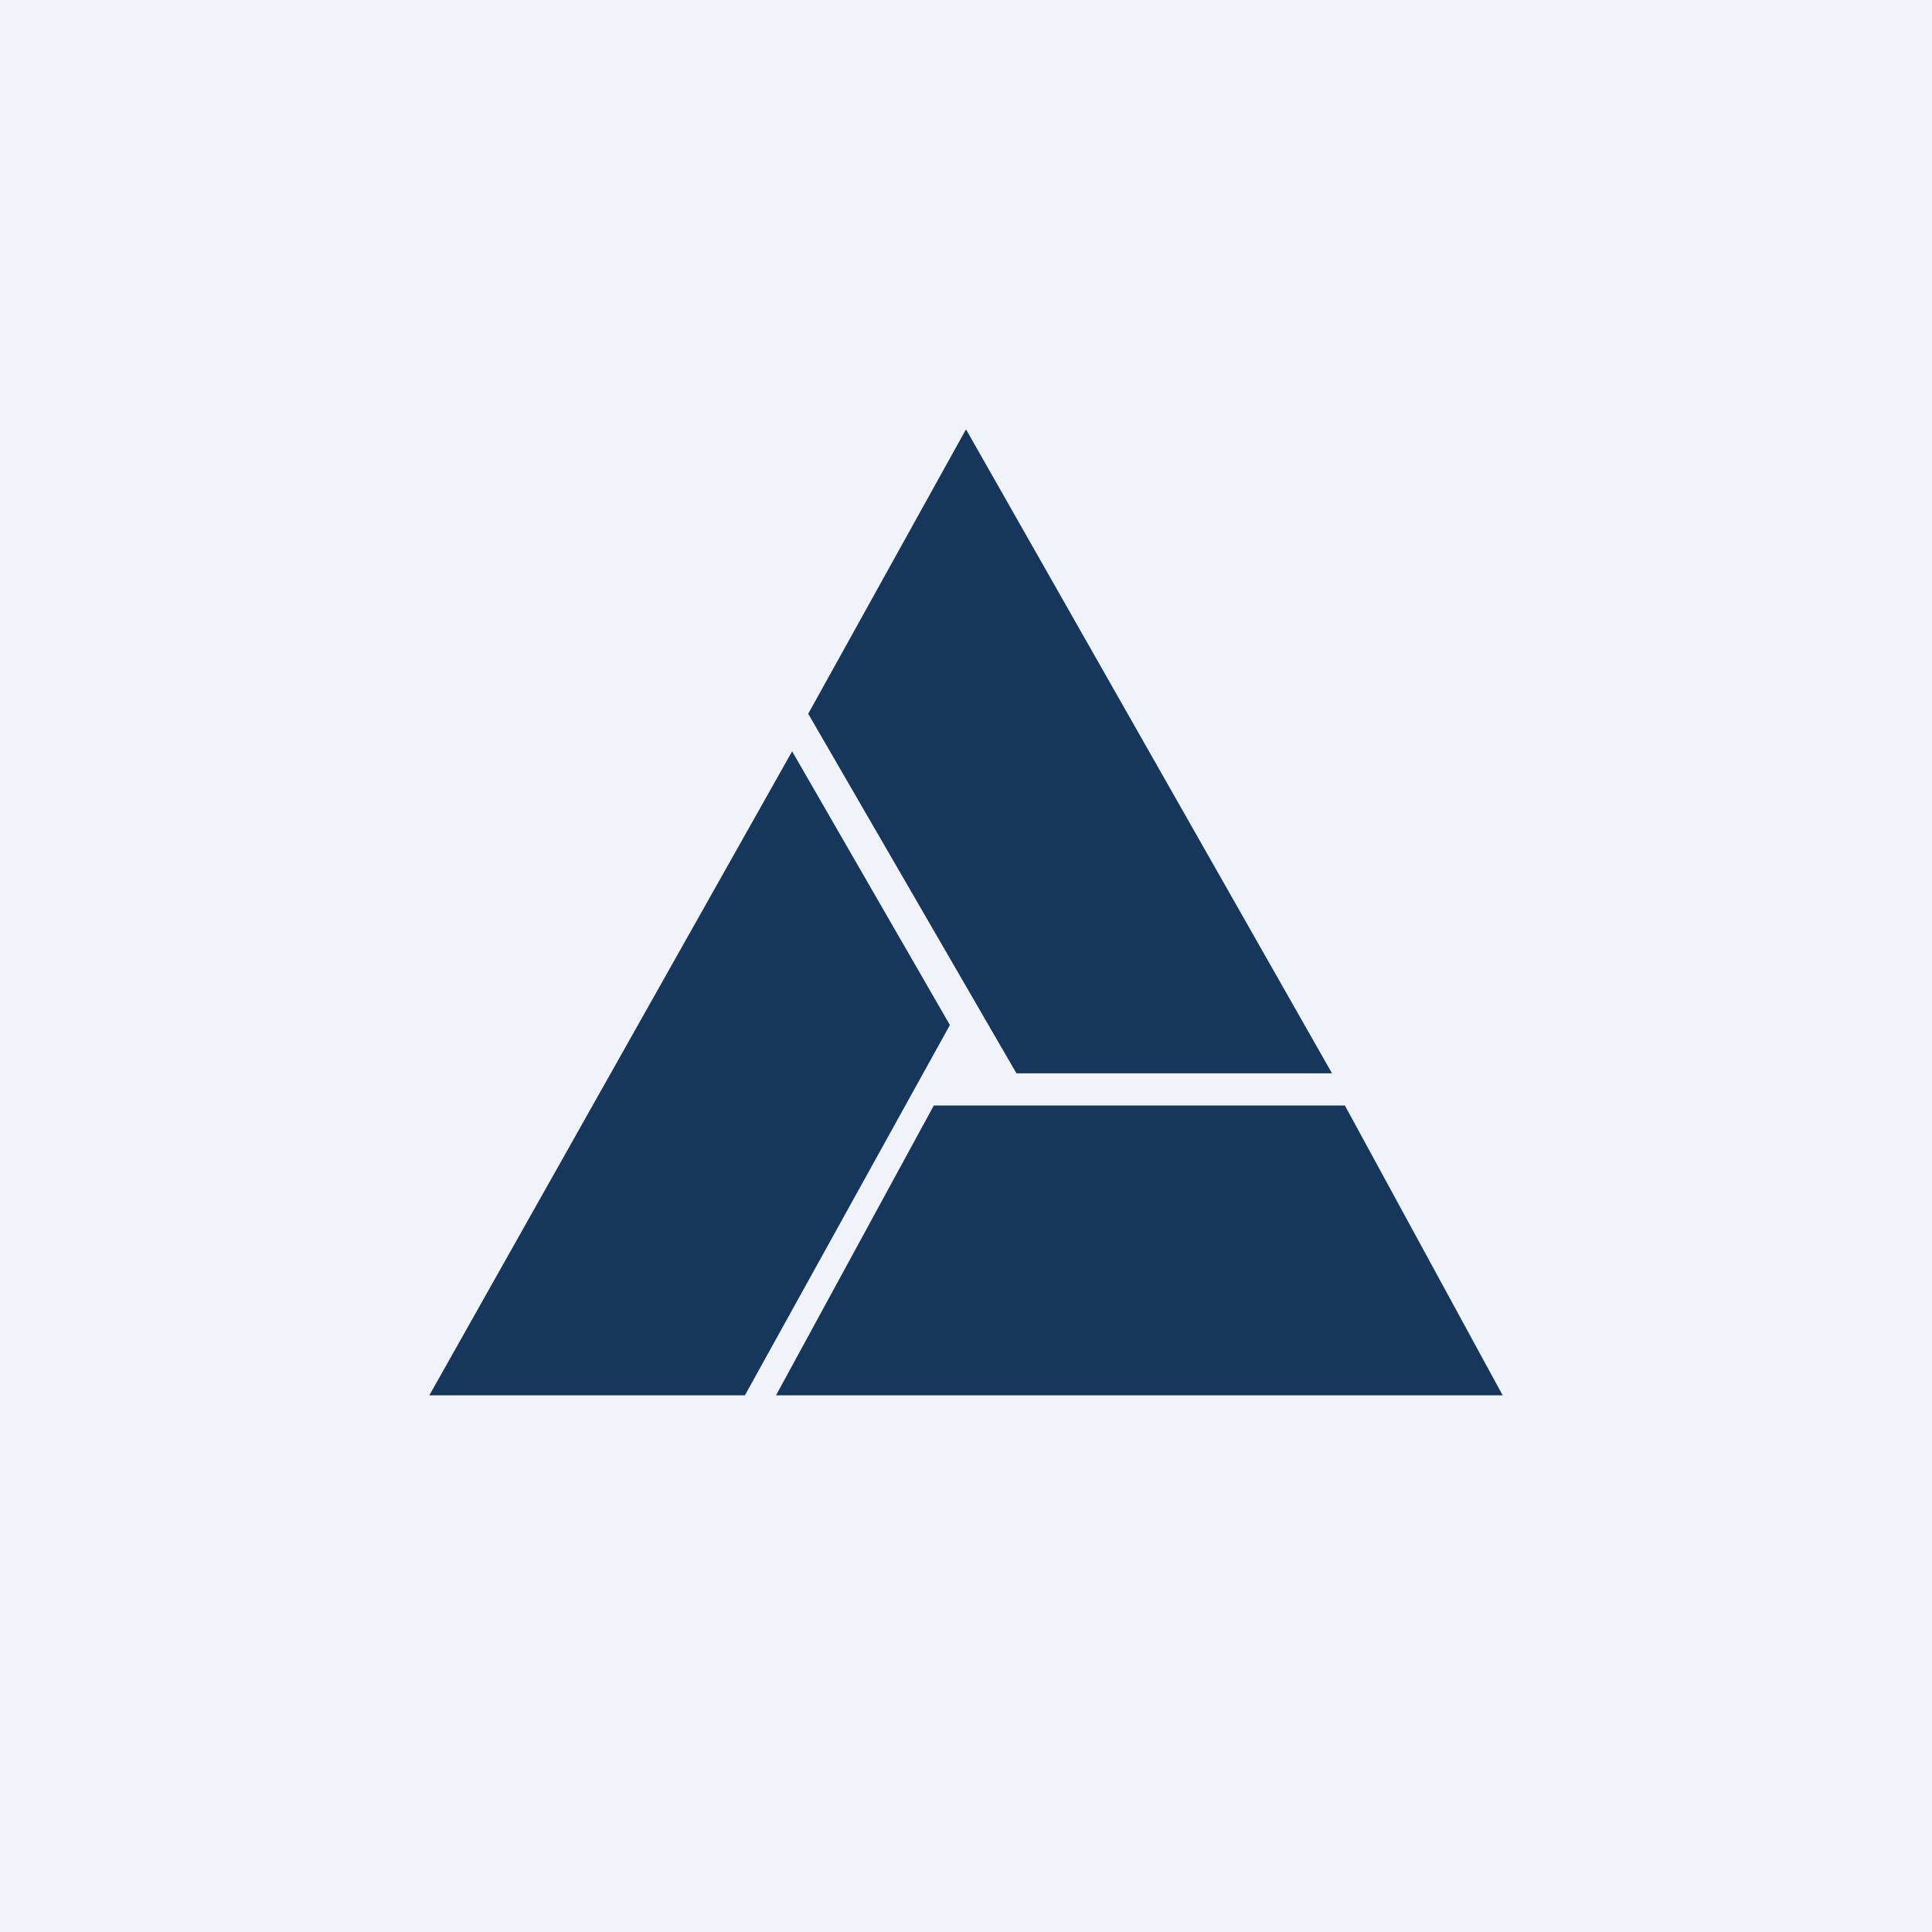 <!-- by TradingView --><svg width="18" height="18" viewBox="0 0 18 18" xmlns="http://www.w3.org/2000/svg"><path fill="#F0F3FA" d="M0 0h18v18H0z"/><path d="M12.53 10.3H8.7L7.23 13H14l-1.47-2.7ZM7.38 7 4 13h2.94l1.91-3.45L7.38 7ZM12.41 10 9 4 7.53 6.65 9.47 10h2.94Z" fill="#16365B"/></svg>